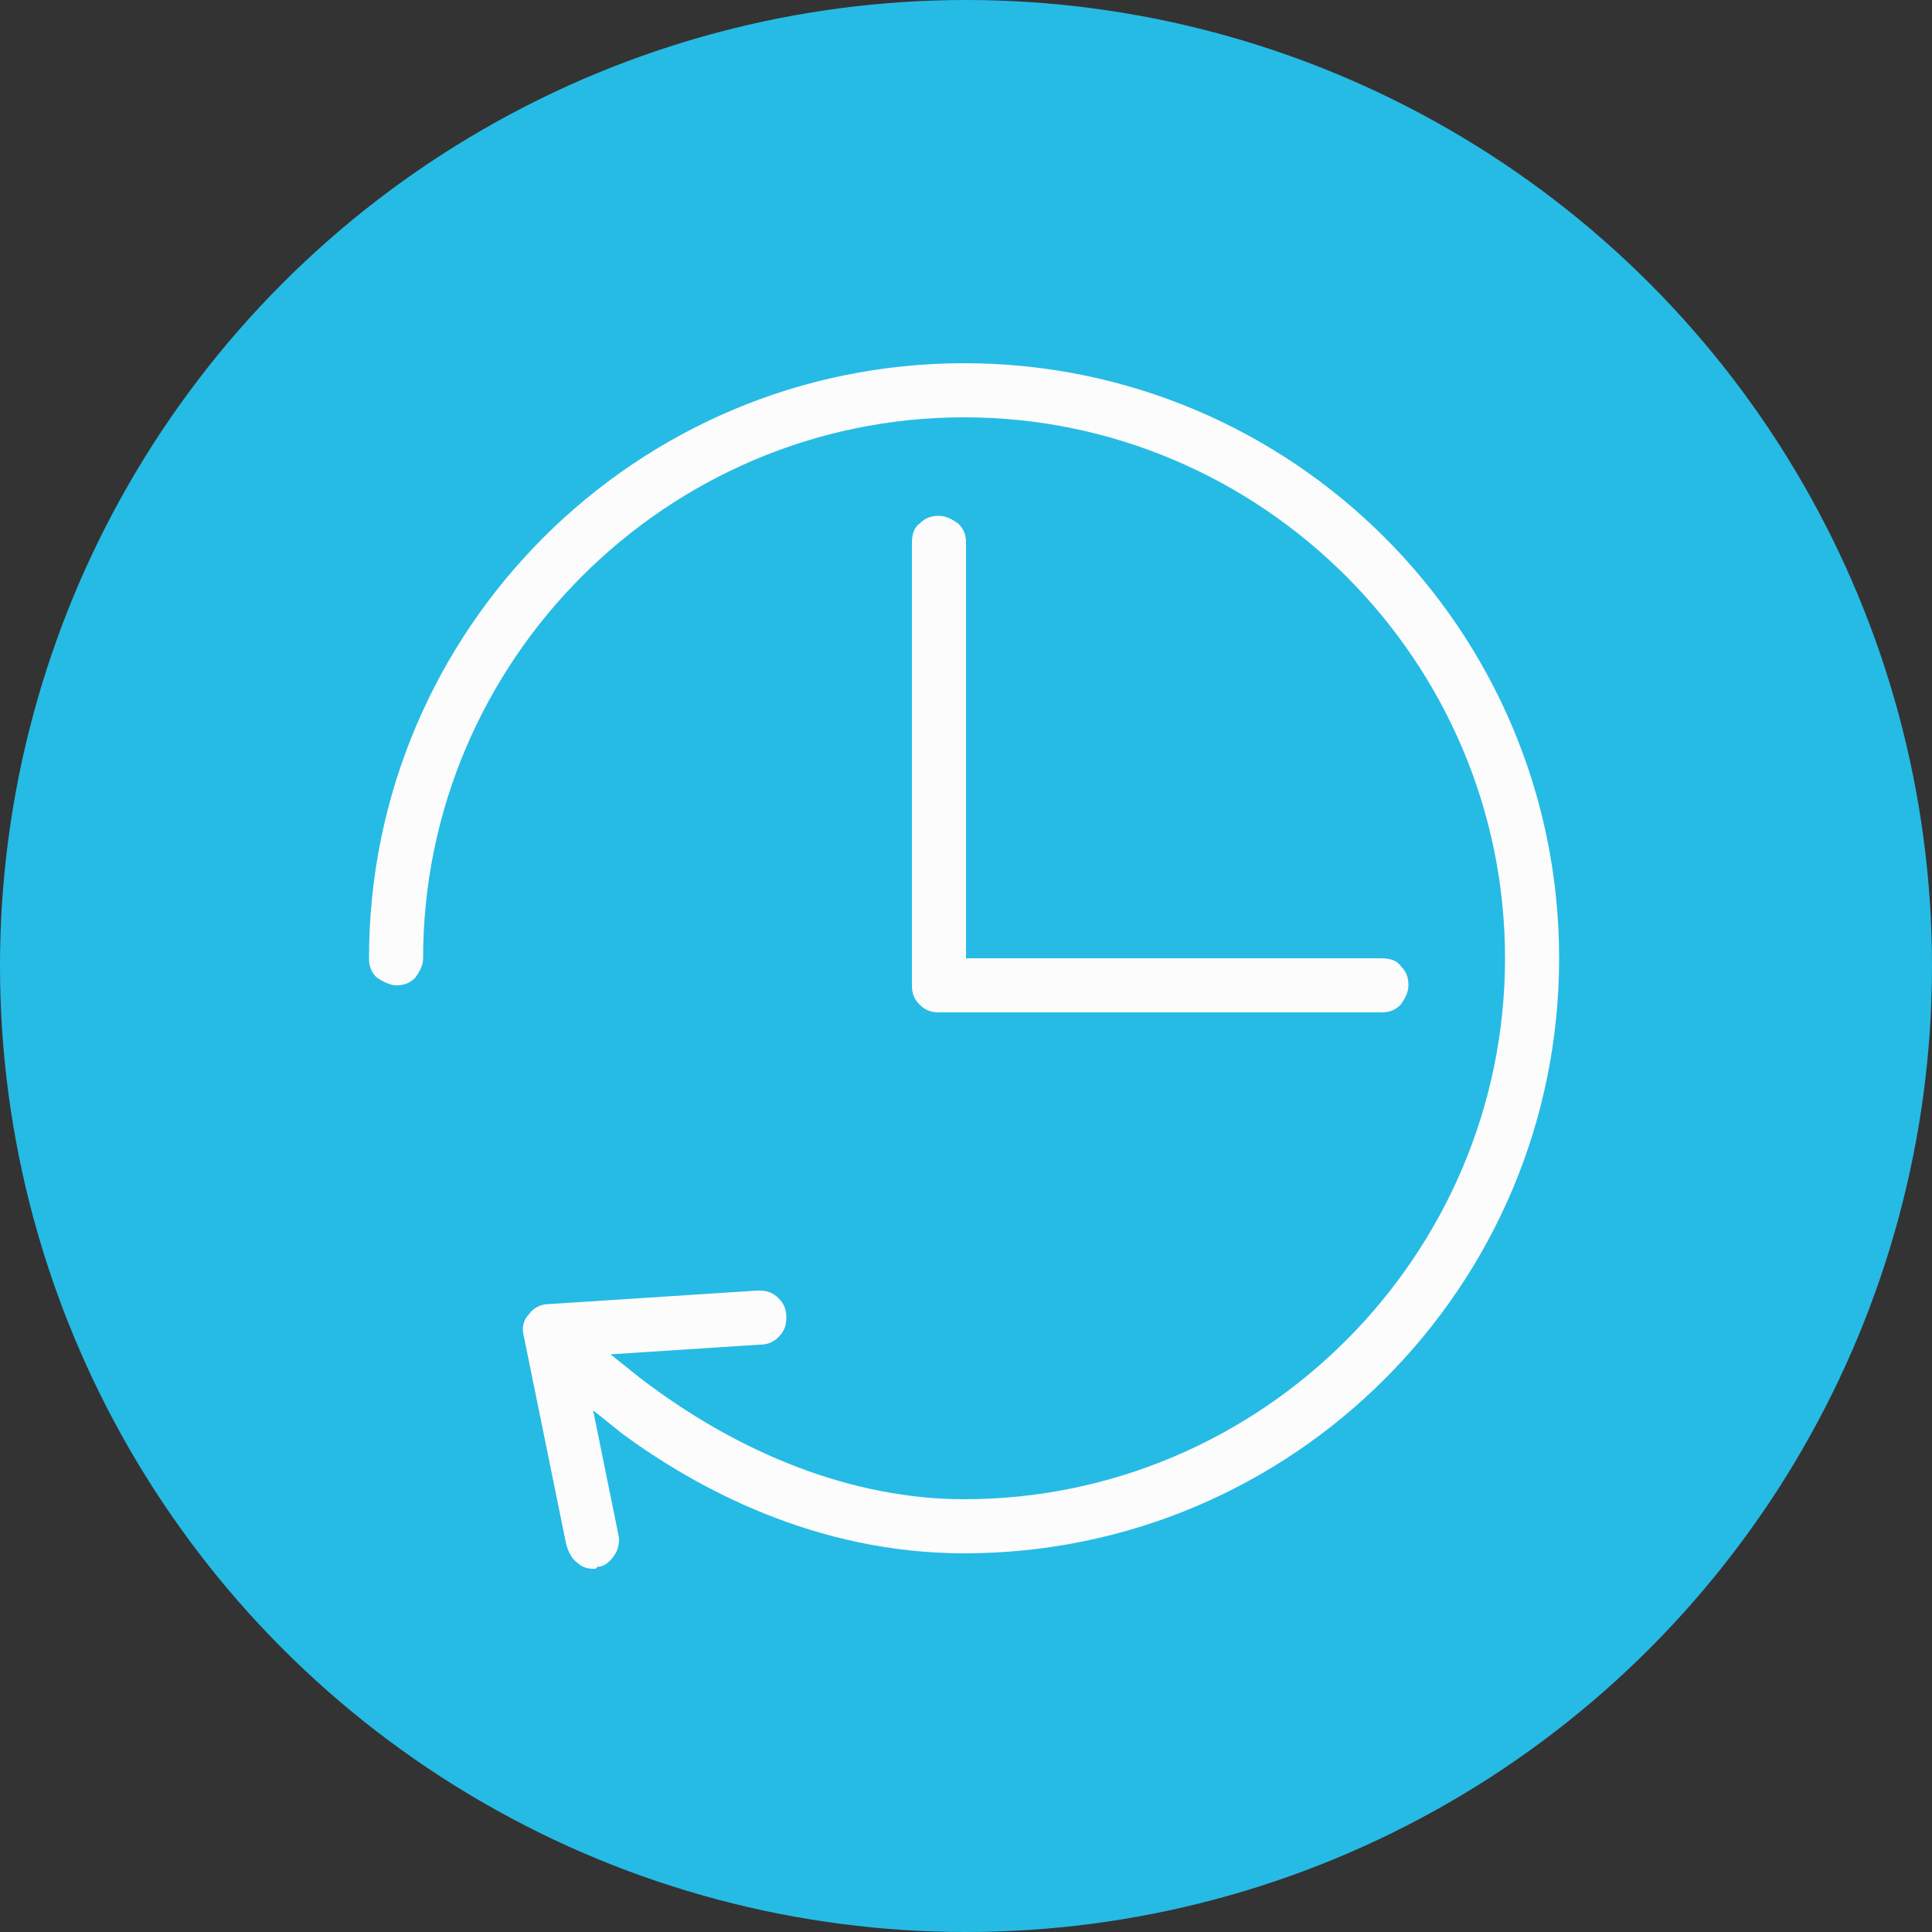 <?xml version="1.0" encoding="utf-8"?>
<!-- Generator: Adobe Illustrator 27.9.2, SVG Export Plug-In . SVG Version: 6.00 Build 0)  -->
<svg version="1.1" id="Layer_1" xmlns="http://www.w3.org/2000/svg" xmlns:xlink="http://www.w3.org/1999/xlink" x="0px" y="0px"
	 viewBox="0 0 100 100" style="enable-background:new 0 0 100 100;" xml:space="preserve">
<rect x="0" y="0" width="100" height="100" fill="#333333" stroke="none"/>
<style type="text/css">
	.st0{fill:#26BBE5;}
	.st1{fill:#FCFCFC;}
</style>
<g>
	<circle class="st0" cx="50" cy="50" r="50"/>
	<path class="st1" d="M30.7,81.2c-0.3,0-0.6-0.1-0.8-0.3c-0.3-0.2-0.5-0.6-0.6-1l-2.2-10.8c-0.1-0.4,0-0.8,0.3-1.1
		c0.2-0.3,0.6-0.5,1-0.5l10.8-0.7l0.1,0c0.4,0,0.7,0.1,1,0.4c0.3,0.3,0.4,0.6,0.4,1c0,0.4-0.1,0.7-0.4,1c-0.3,0.3-0.6,0.4-1,0.4
		l-7.7,0.5l1.5,1.2c5.2,4,11.1,6.3,16.8,6.3c15.4,0,28-12.6,28-28s-12.6-28-28-28s-28,12.6-28,28c0,0.4-0.2,0.7-0.4,1
		c-0.3,0.3-0.6,0.4-1,0.4c-0.3,0-0.7-0.2-1-0.4c-0.3-0.3-0.4-0.6-0.4-1c0-17,13.8-30.8,30.8-30.8c17,0,30.8,13.8,30.8,30.8
		c0,17-13.8,30.8-30.8,30.8c-7.7,0-13.9-3.4-17.7-6.2L30.7,73l1.3,6.4c0.1,0.4,0,0.8-0.2,1.1c-0.2,0.3-0.5,0.6-0.9,0.6
		C30.9,81.2,30.8,81.2,30.7,81.2z M48.6,52.4c-0.4,0-0.7-0.1-1-0.4s-0.4-0.6-0.4-1V28.1c0-0.4,0.1-0.8,0.4-1c0.3-0.3,0.6-0.4,1-0.4
		c0,0,0,0,0,0c0.4,0,0.7,0.2,1,0.4c0.3,0.3,0.4,0.6,0.4,1v21.5h21.5c0.4,0,0.8,0.1,1,0.4c0.3,0.3,0.4,0.6,0.4,1c0,0.4-0.2,0.7-0.4,1
		c-0.3,0.3-0.6,0.4-1,0.4L48.6,52.4z"/>
</g>
</svg>
